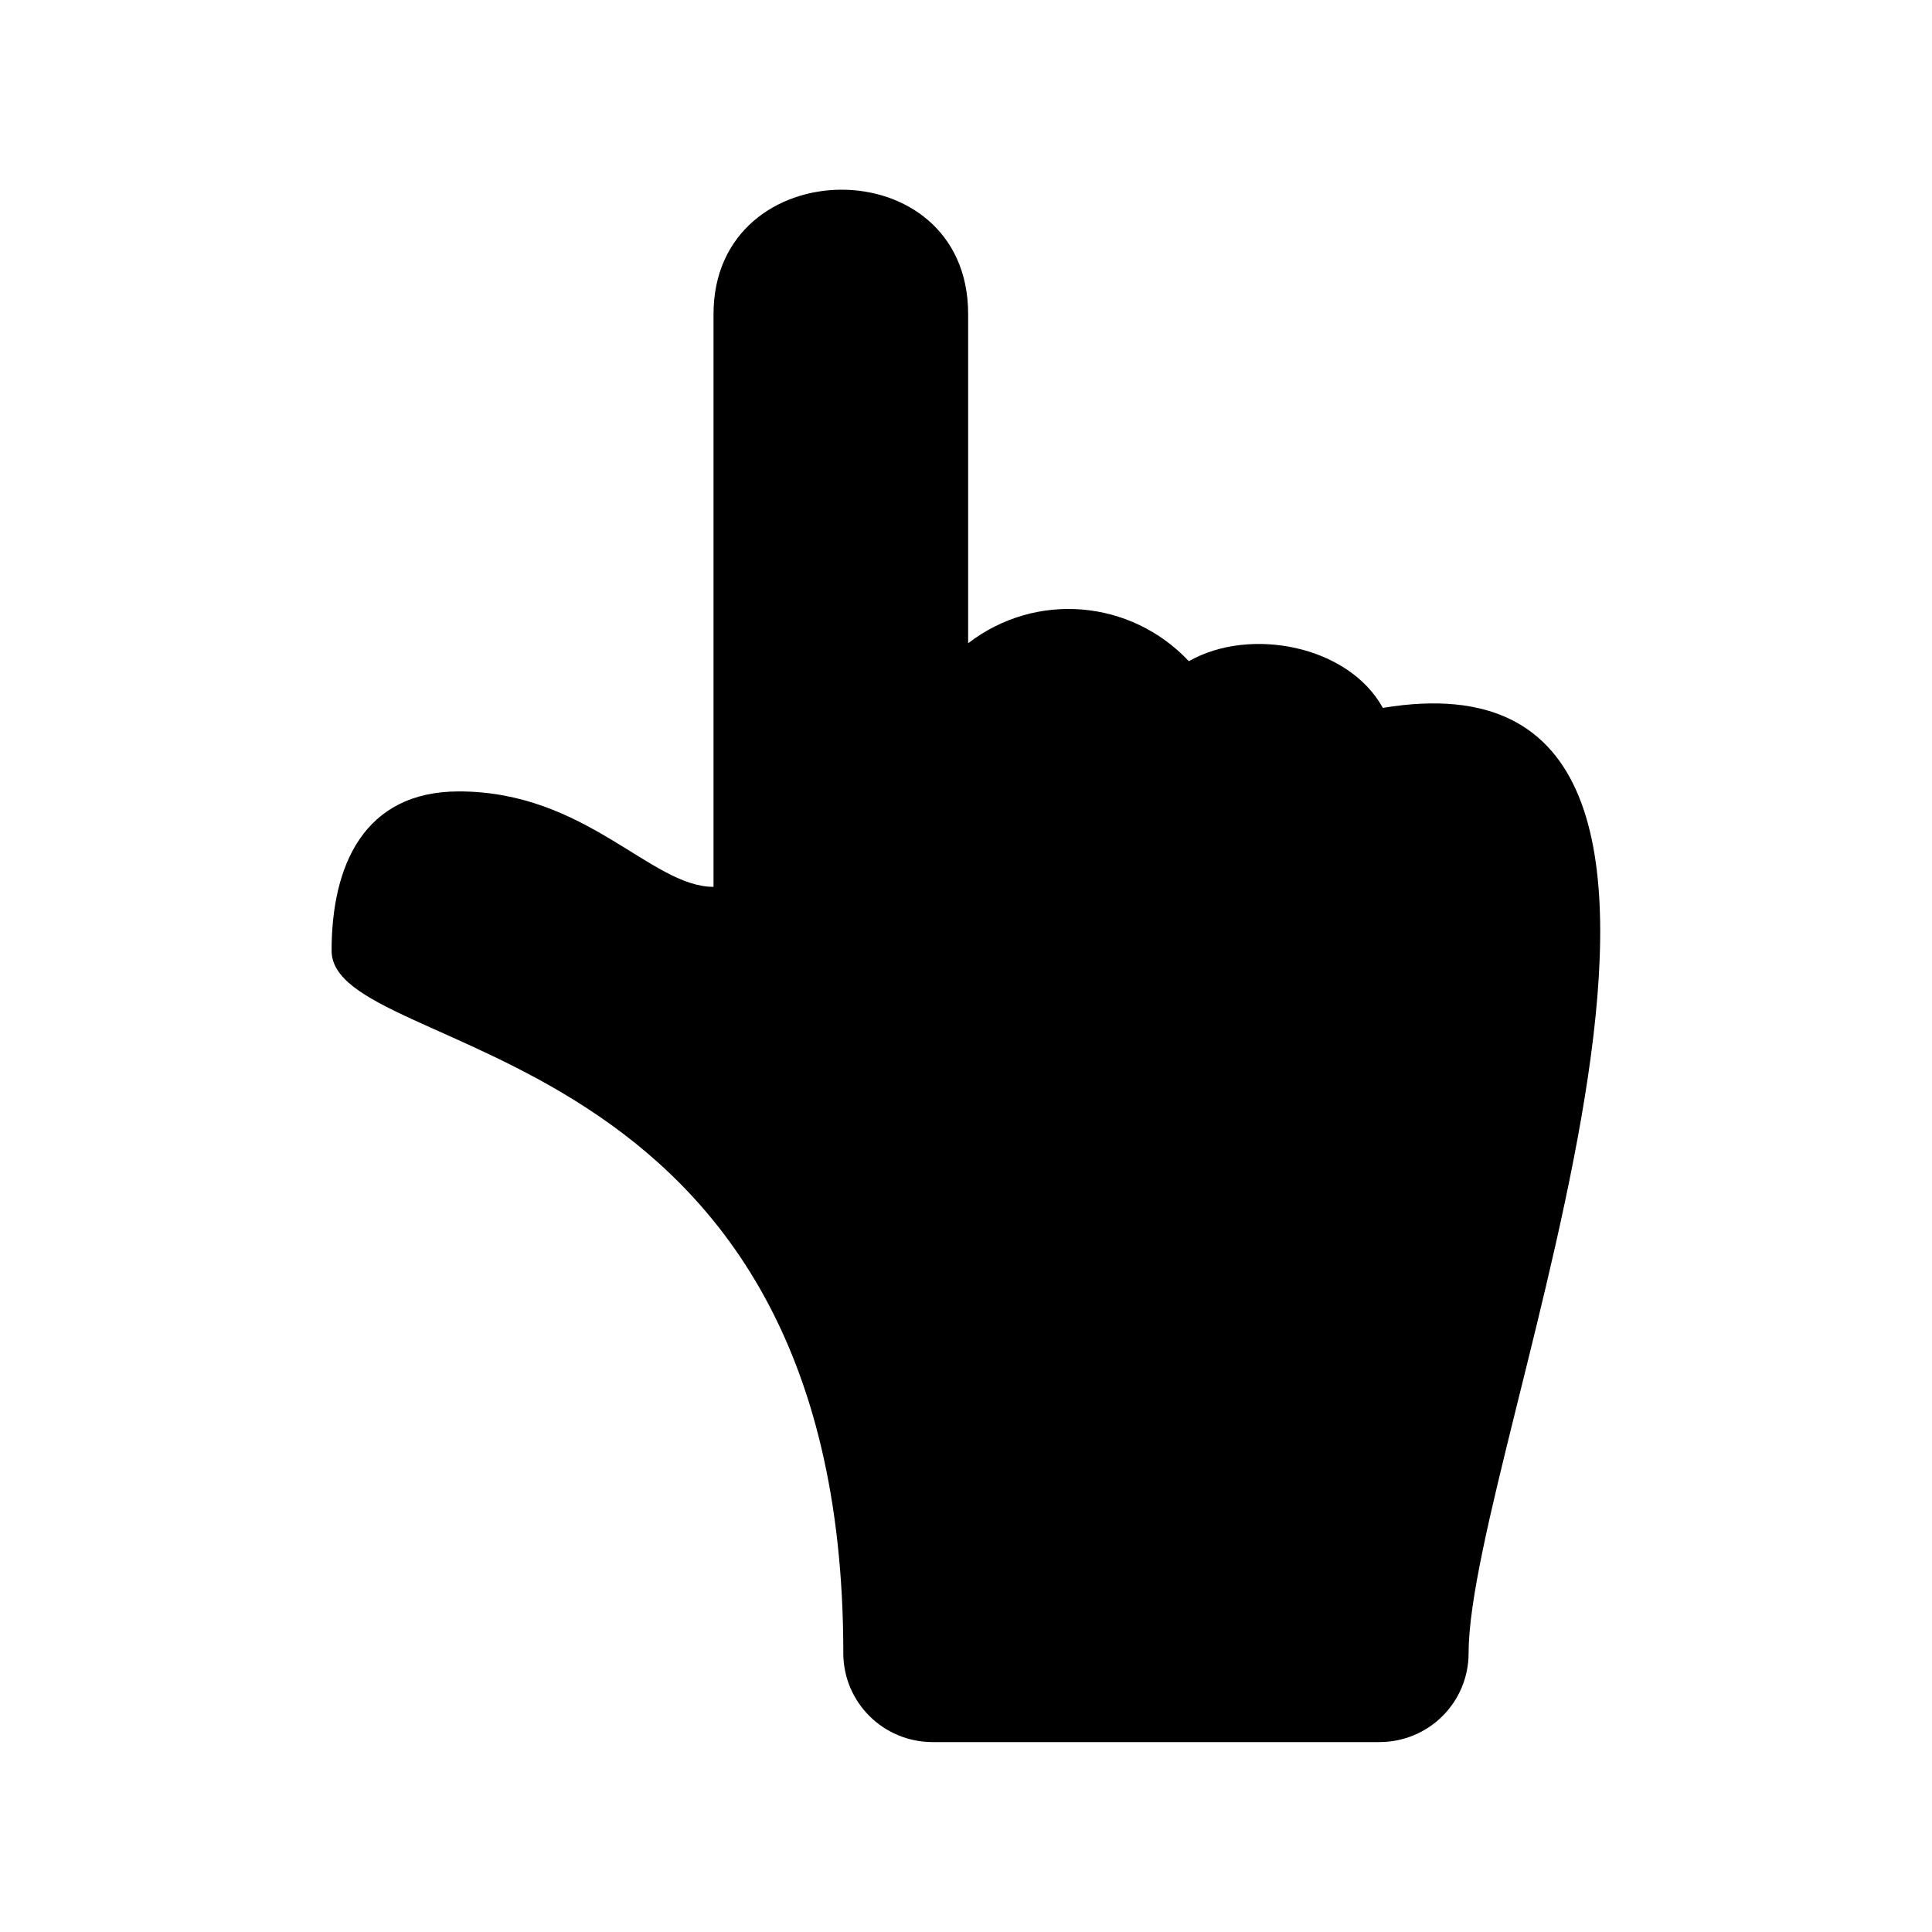 <?xml version="1.0" encoding="UTF-8"?>
<!-- Uploaded to: ICON Repo, www.svgrepo.com, Generator: ICON Repo Mixer Tools -->
<svg fill="#000000" width="800px" height="800px" version="1.1" viewBox="144 144 512 512" xmlns="http://www.w3.org/2000/svg">
 <path d="m367.48 582.05c0 13.09 10.59 23.621 23.684 23.621h118.35c13.148 0 23.684-10.531 23.684-23.621 0-54.445 91.934-269.49-22.73-250.45-9.105-16.543-35.227-21.598-51.41-12.375-15.41-16.363-40.52-18.566-58.492-4.762v-87.23c0-44.328-67.477-43.555-67.477 0v151.79c-16.602 0-33.738-25.289-67.477-25.289-25.289 0-33.738 19.812-33.738 42.188 0 29.273 135.61 20.289 135.61 186.12z" fill-rule="evenodd"/>
</svg>